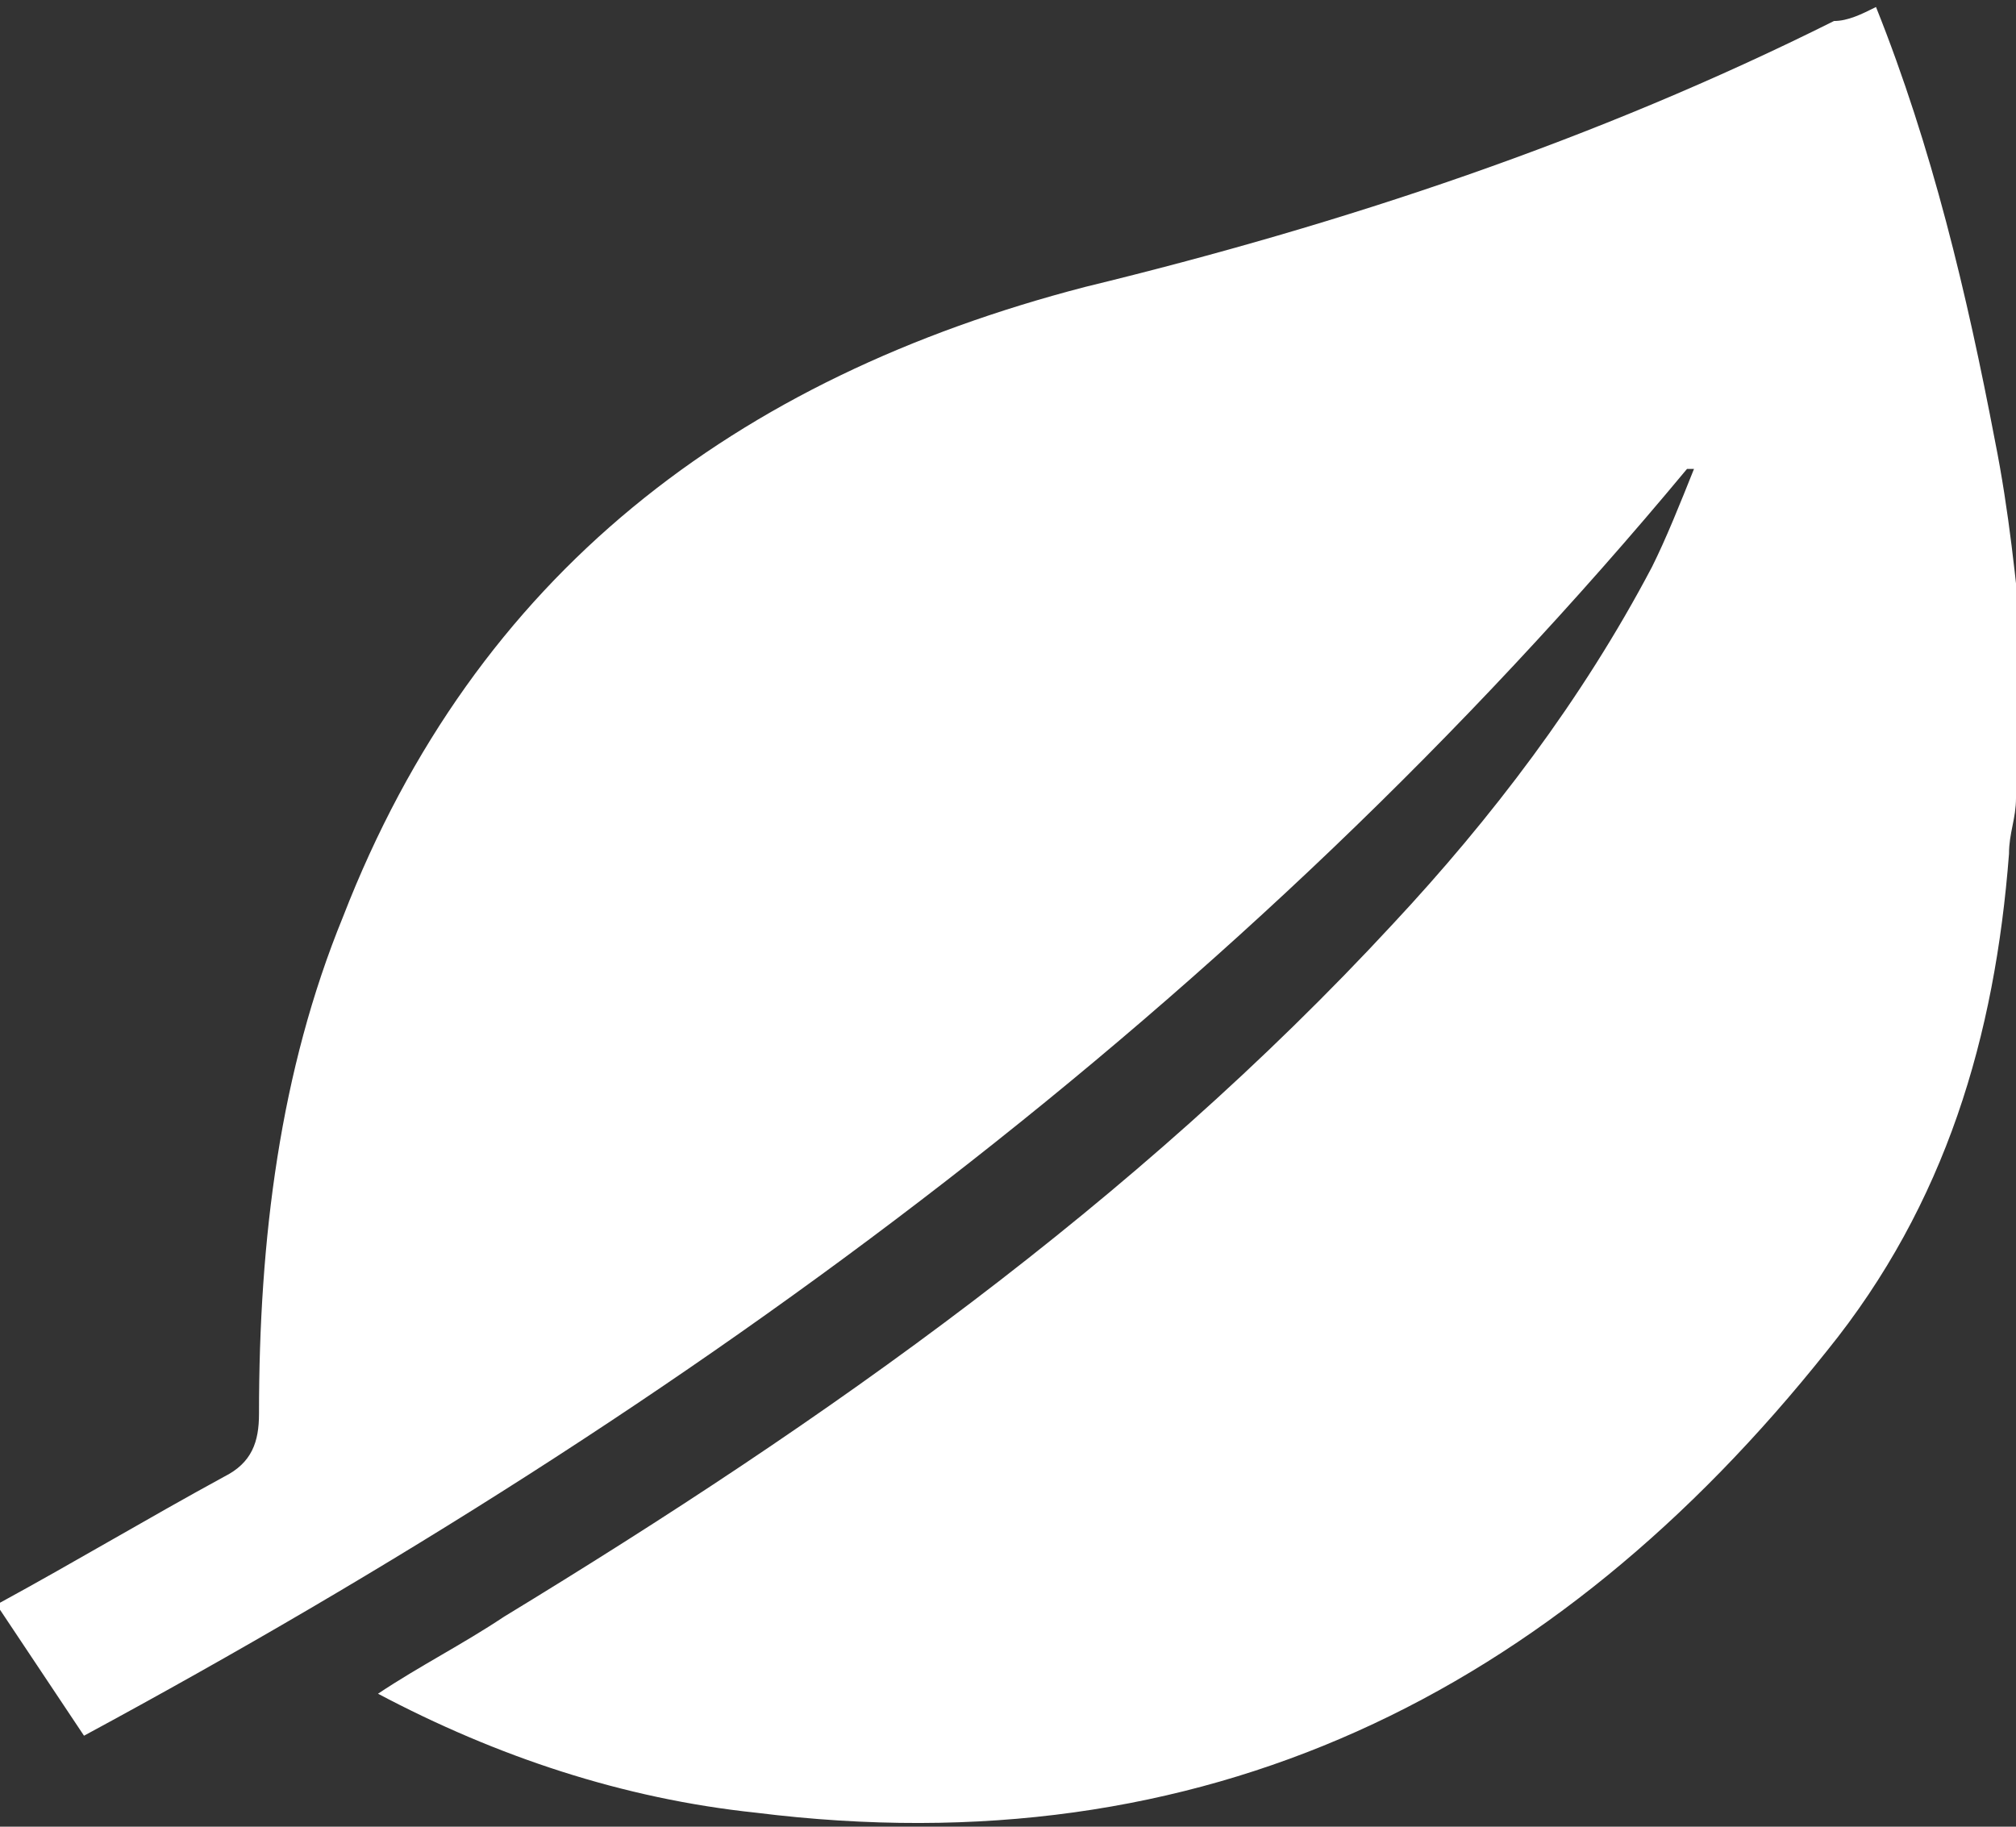 <?xml version="1.0" encoding="UTF-8"?><svg id="b" xmlns="http://www.w3.org/2000/svg" width="28.8" height="26.1" viewBox="0 0 28.8 26.1"><rect x="0" y="0" width="28.8" height="26.1" fill="#333333" stroke="none"/><g id="c"><path d="M28.8,9.1v2.3c0,.3-.1,.5-.1,.8-.2,2.6-.9,5-2.6,7.1-3.9,4.9-8.9,7.4-15.3,6.6-1.9-.2-3.7-.8-5.4-1.7,.6-.4,1.2-.7,1.8-1.1,4.6-2.8,9-5.9,12.7-9.9,1.4-1.5,2.7-3.2,3.7-5.1,.2-.4,.4-.9,.6-1.4,0,0,0,0-.1,0C17.7,14.4,9.9,20.1,1.2,24.8,.8,24.2,.4,23.6,0,23c0,0,0,0,0-.1,1.1-.6,2.1-1.2,3.2-1.8,.4-.2,.5-.5,.5-.9,0-2.5,.3-4.9,1.2-7.1,1.9-4.9,5.6-7.7,10.6-9,3.7-.9,7.3-2.1,10.7-3.8,.2,0,.4-.1,.6-.2,.8,2,1.3,4.1,1.7,6.2,.2,1,.3,2,.4,3Z" fill="#fff"/></g></svg>